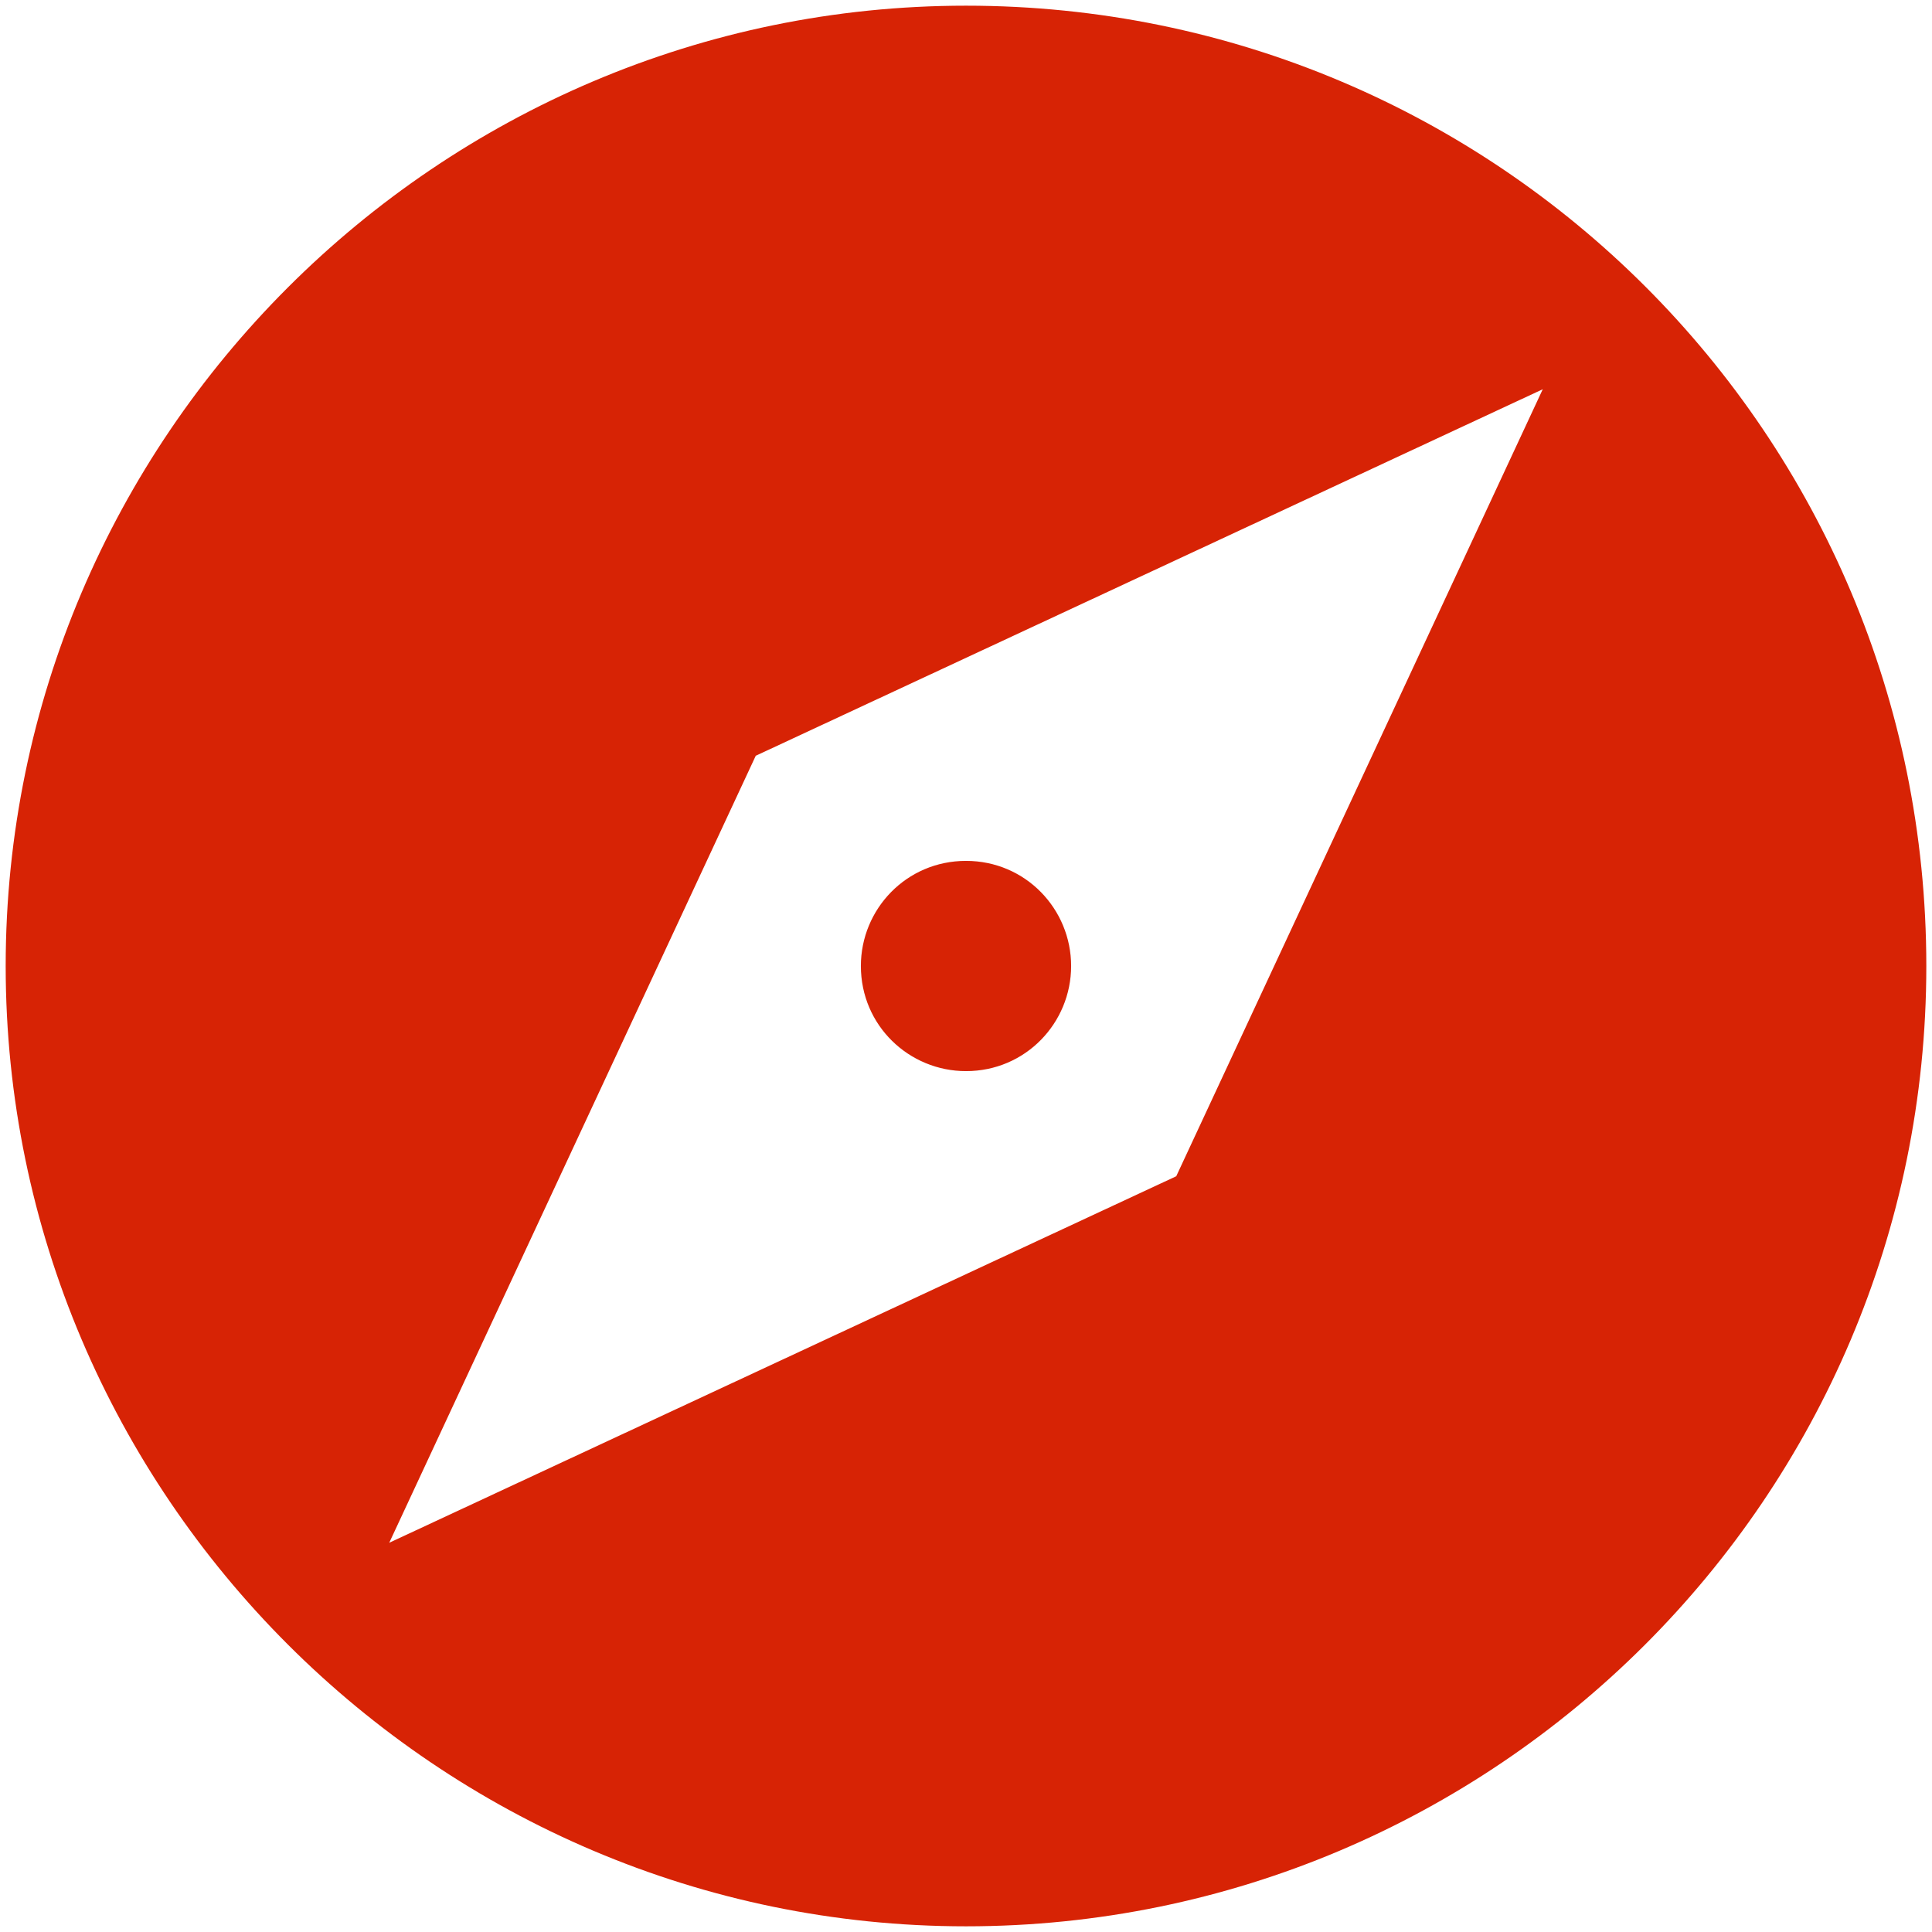 <?xml version="1.0" encoding="utf-8"?>
<!-- Generator: Adobe Illustrator 24.2.0, SVG Export Plug-In . SVG Version: 6.00 Build 0)  -->
<svg version="1.1" id="Ebene_1" xmlns="http://www.w3.org/2000/svg" xmlns:xlink="https://www.w3.org/1999/xlink" x="0px" y="0px"
	 viewBox="0 0 68 68" style="enable-background:new 0 0 68 68;" xml:space="preserve">
<style type="text/css">
	.st0{fill:#d72305;}
</style>
<path class="st0" d="M34,30.3c-2.1,0-3.7,1.7-3.7,3.7c0,2.1,1.7,3.7,3.7,3.7c2.1,0,3.7-1.7,3.7-3.7C37.7,32,36.1,30.3,34,30.3z
	 M34,0.2C15.4,0.2,0.2,15.4,0.2,34S15.4,67.8,34,67.8S67.8,52.7,67.8,34S52.7,0.2,34,0.2z M41.4,41.4L13.7,54.3l12.9-27.7l27.7-12.9
	L41.4,41.4z"/>
</svg>
